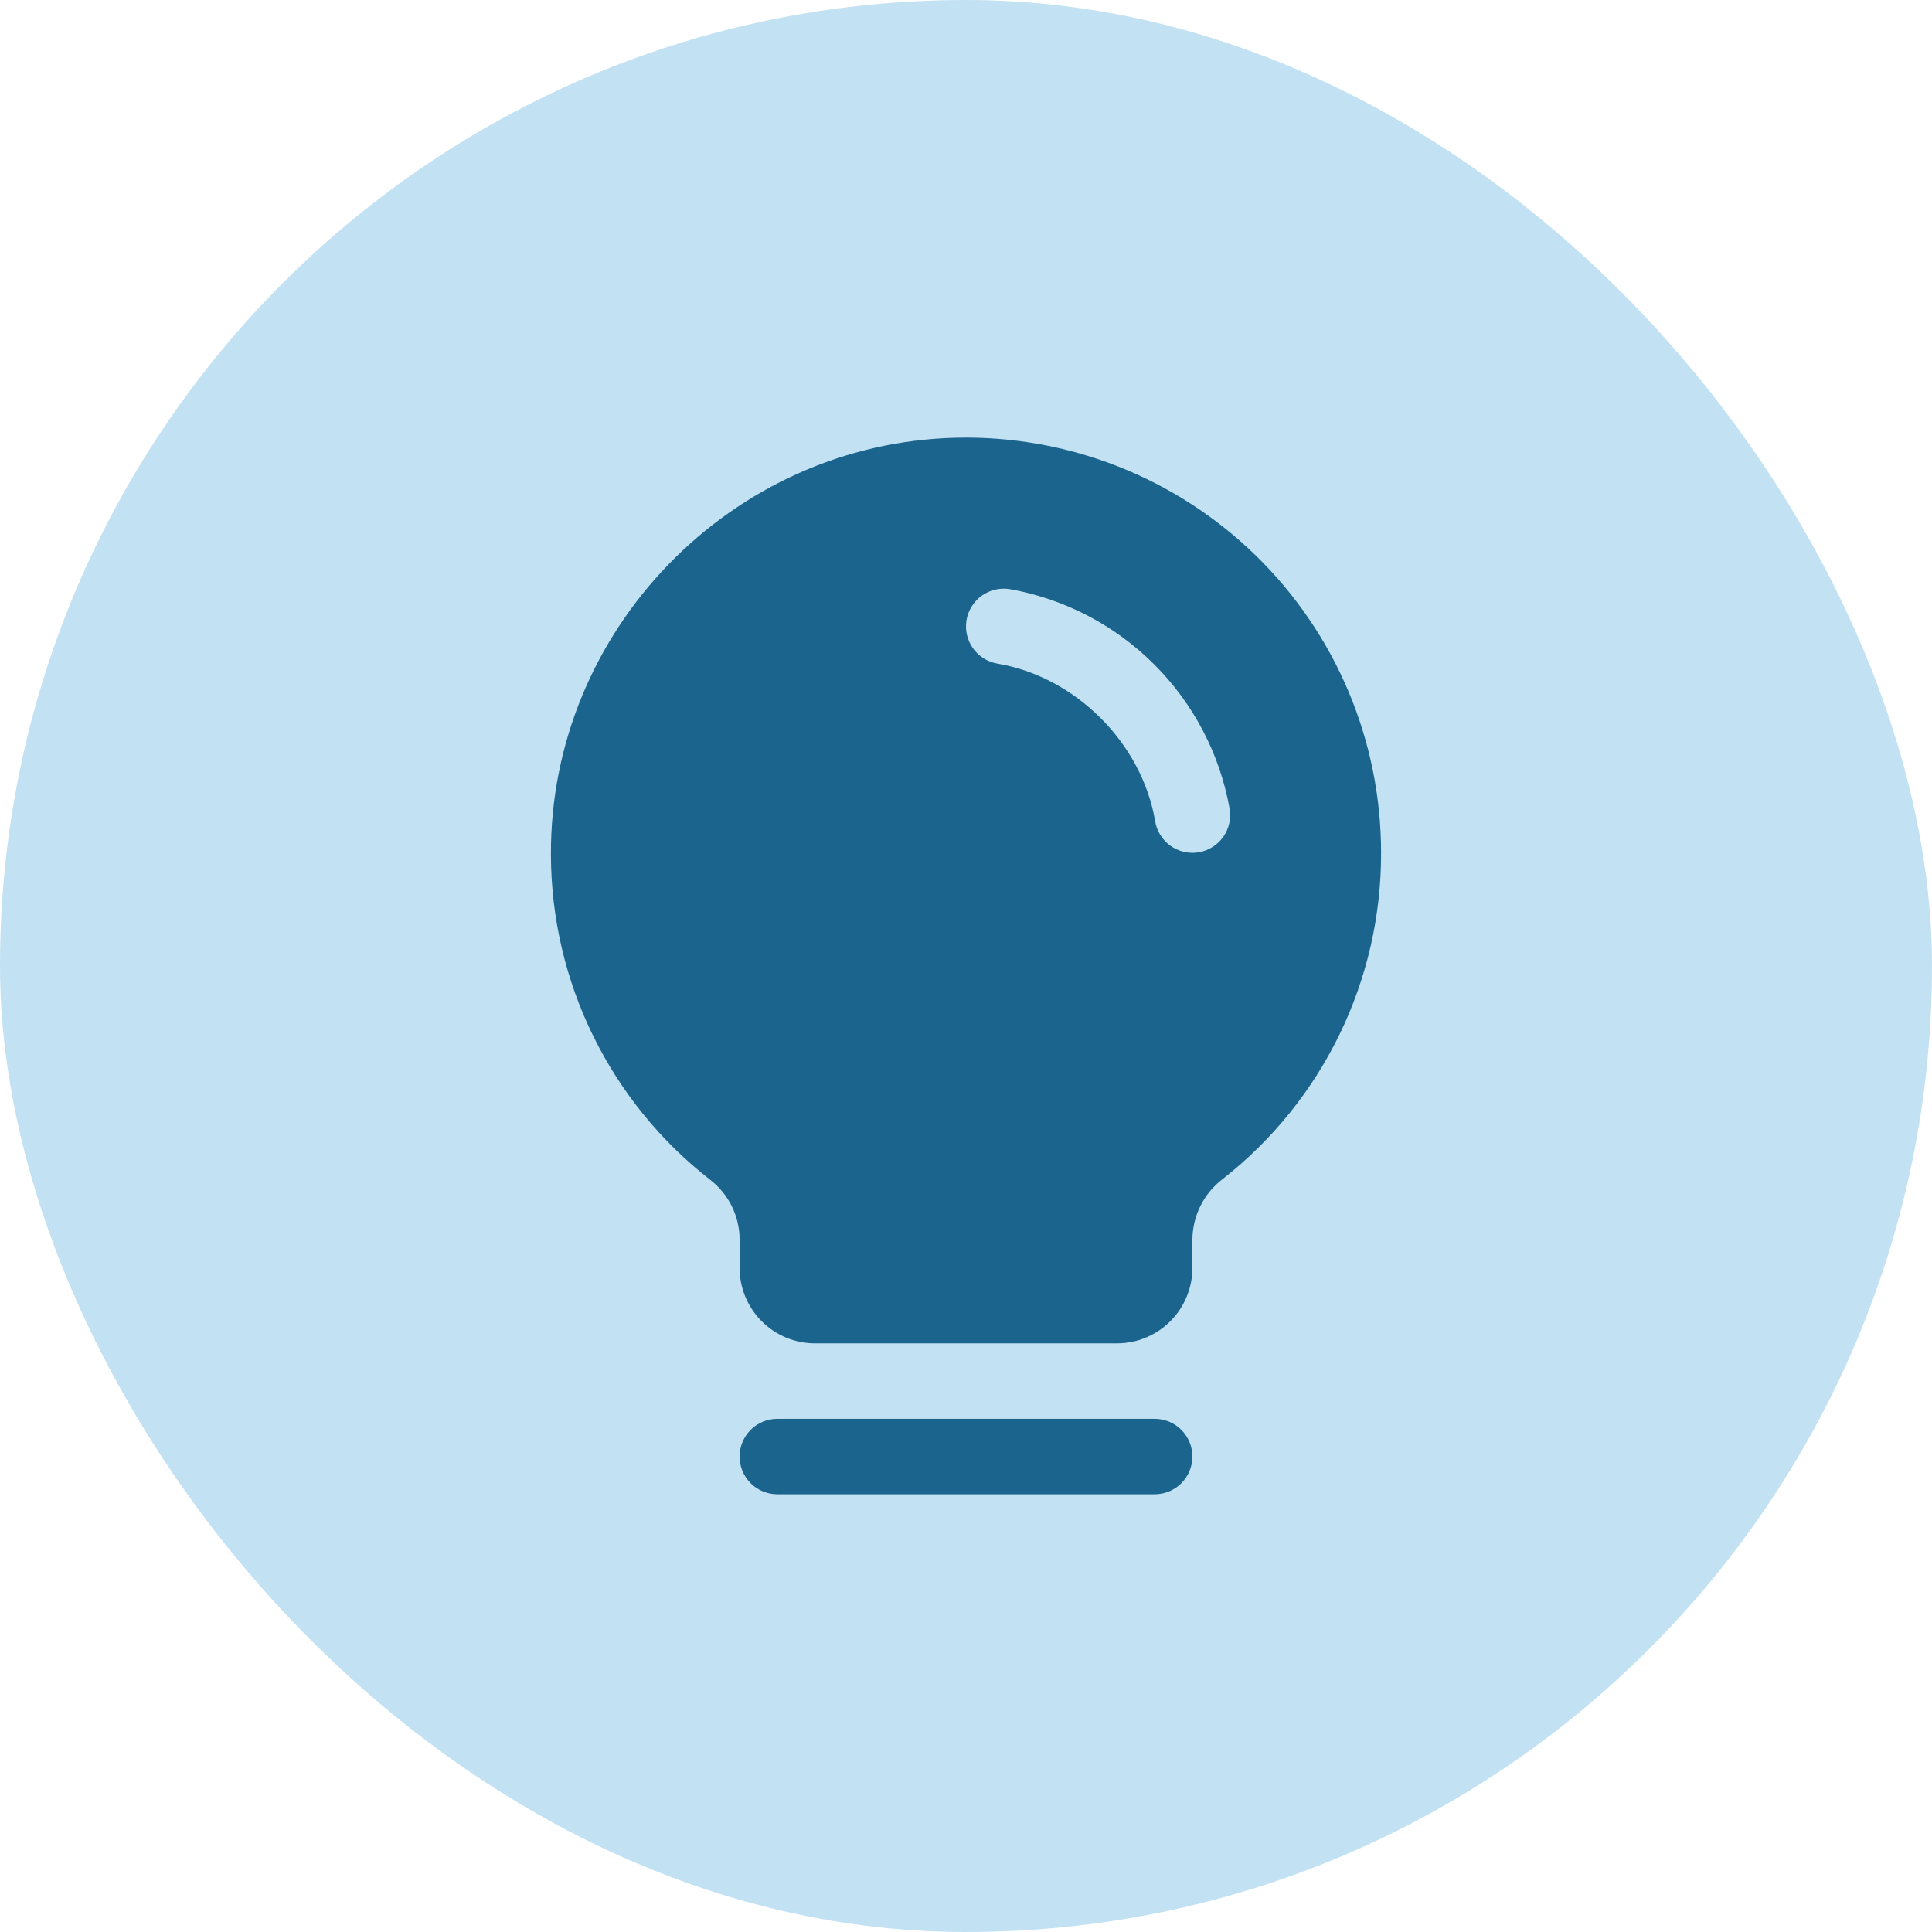 <svg xmlns="http://www.w3.org/2000/svg" width="64" height="64" viewBox="0 0 64 64" fill="none"><rect width="64" height="64" rx="32" fill="#359DD8" fill-opacity="0.3"></rect><path d="M39.5 48.25C39.5 48.582 39.368 48.9 39.134 49.134C38.9 49.368 38.582 49.5 38.25 49.5H25.75C25.419 49.5 25.101 49.368 24.866 49.134C24.632 48.9 24.5 48.582 24.5 48.25C24.5 47.919 24.632 47.601 24.866 47.366C25.101 47.132 25.419 47 25.75 47H38.25C38.582 47 38.9 47.132 39.134 47.366C39.368 47.601 39.5 47.919 39.5 48.25ZM45.75 28.25C45.756 30.334 45.285 32.391 44.374 34.266C43.463 36.14 42.136 37.781 40.494 39.064C40.187 39.3 39.938 39.602 39.766 39.948C39.593 40.295 39.503 40.676 39.5 41.063V42C39.5 42.663 39.237 43.299 38.768 43.768C38.299 44.237 37.663 44.5 37 44.5H27C26.337 44.5 25.701 44.237 25.232 43.768C24.764 43.299 24.5 42.663 24.5 42V41.063C24.5 40.68 24.412 40.303 24.243 39.96C24.075 39.617 23.829 39.318 23.527 39.084C21.889 37.809 20.563 36.178 19.649 34.314C18.734 32.45 18.256 30.403 18.25 28.327C18.21 20.88 24.228 14.678 31.669 14.5C33.502 14.456 35.326 14.779 37.033 15.45C38.739 16.121 40.294 17.127 41.606 18.408C42.919 19.69 43.961 21.22 44.673 22.91C45.384 24.601 45.751 26.416 45.75 28.25ZM40.733 26.791C40.409 24.98 39.538 23.312 38.237 22.012C36.937 20.712 35.269 19.841 33.458 19.517C33.296 19.49 33.13 19.495 32.97 19.532C32.81 19.568 32.659 19.636 32.525 19.731C32.392 19.827 32.278 19.947 32.191 20.086C32.104 20.225 32.045 20.38 32.017 20.542C31.99 20.704 31.995 20.87 32.032 21.03C32.068 21.19 32.136 21.341 32.231 21.475C32.327 21.609 32.447 21.722 32.586 21.809C32.726 21.897 32.88 21.956 33.042 21.983C35.632 22.419 37.828 24.616 38.267 27.209C38.317 27.501 38.468 27.765 38.693 27.955C38.919 28.146 39.205 28.25 39.5 28.25C39.571 28.25 39.641 28.244 39.711 28.233C40.038 28.177 40.329 27.994 40.521 27.723C40.712 27.453 40.789 27.117 40.733 26.791Z" fill="#1B648D"></path></svg>
